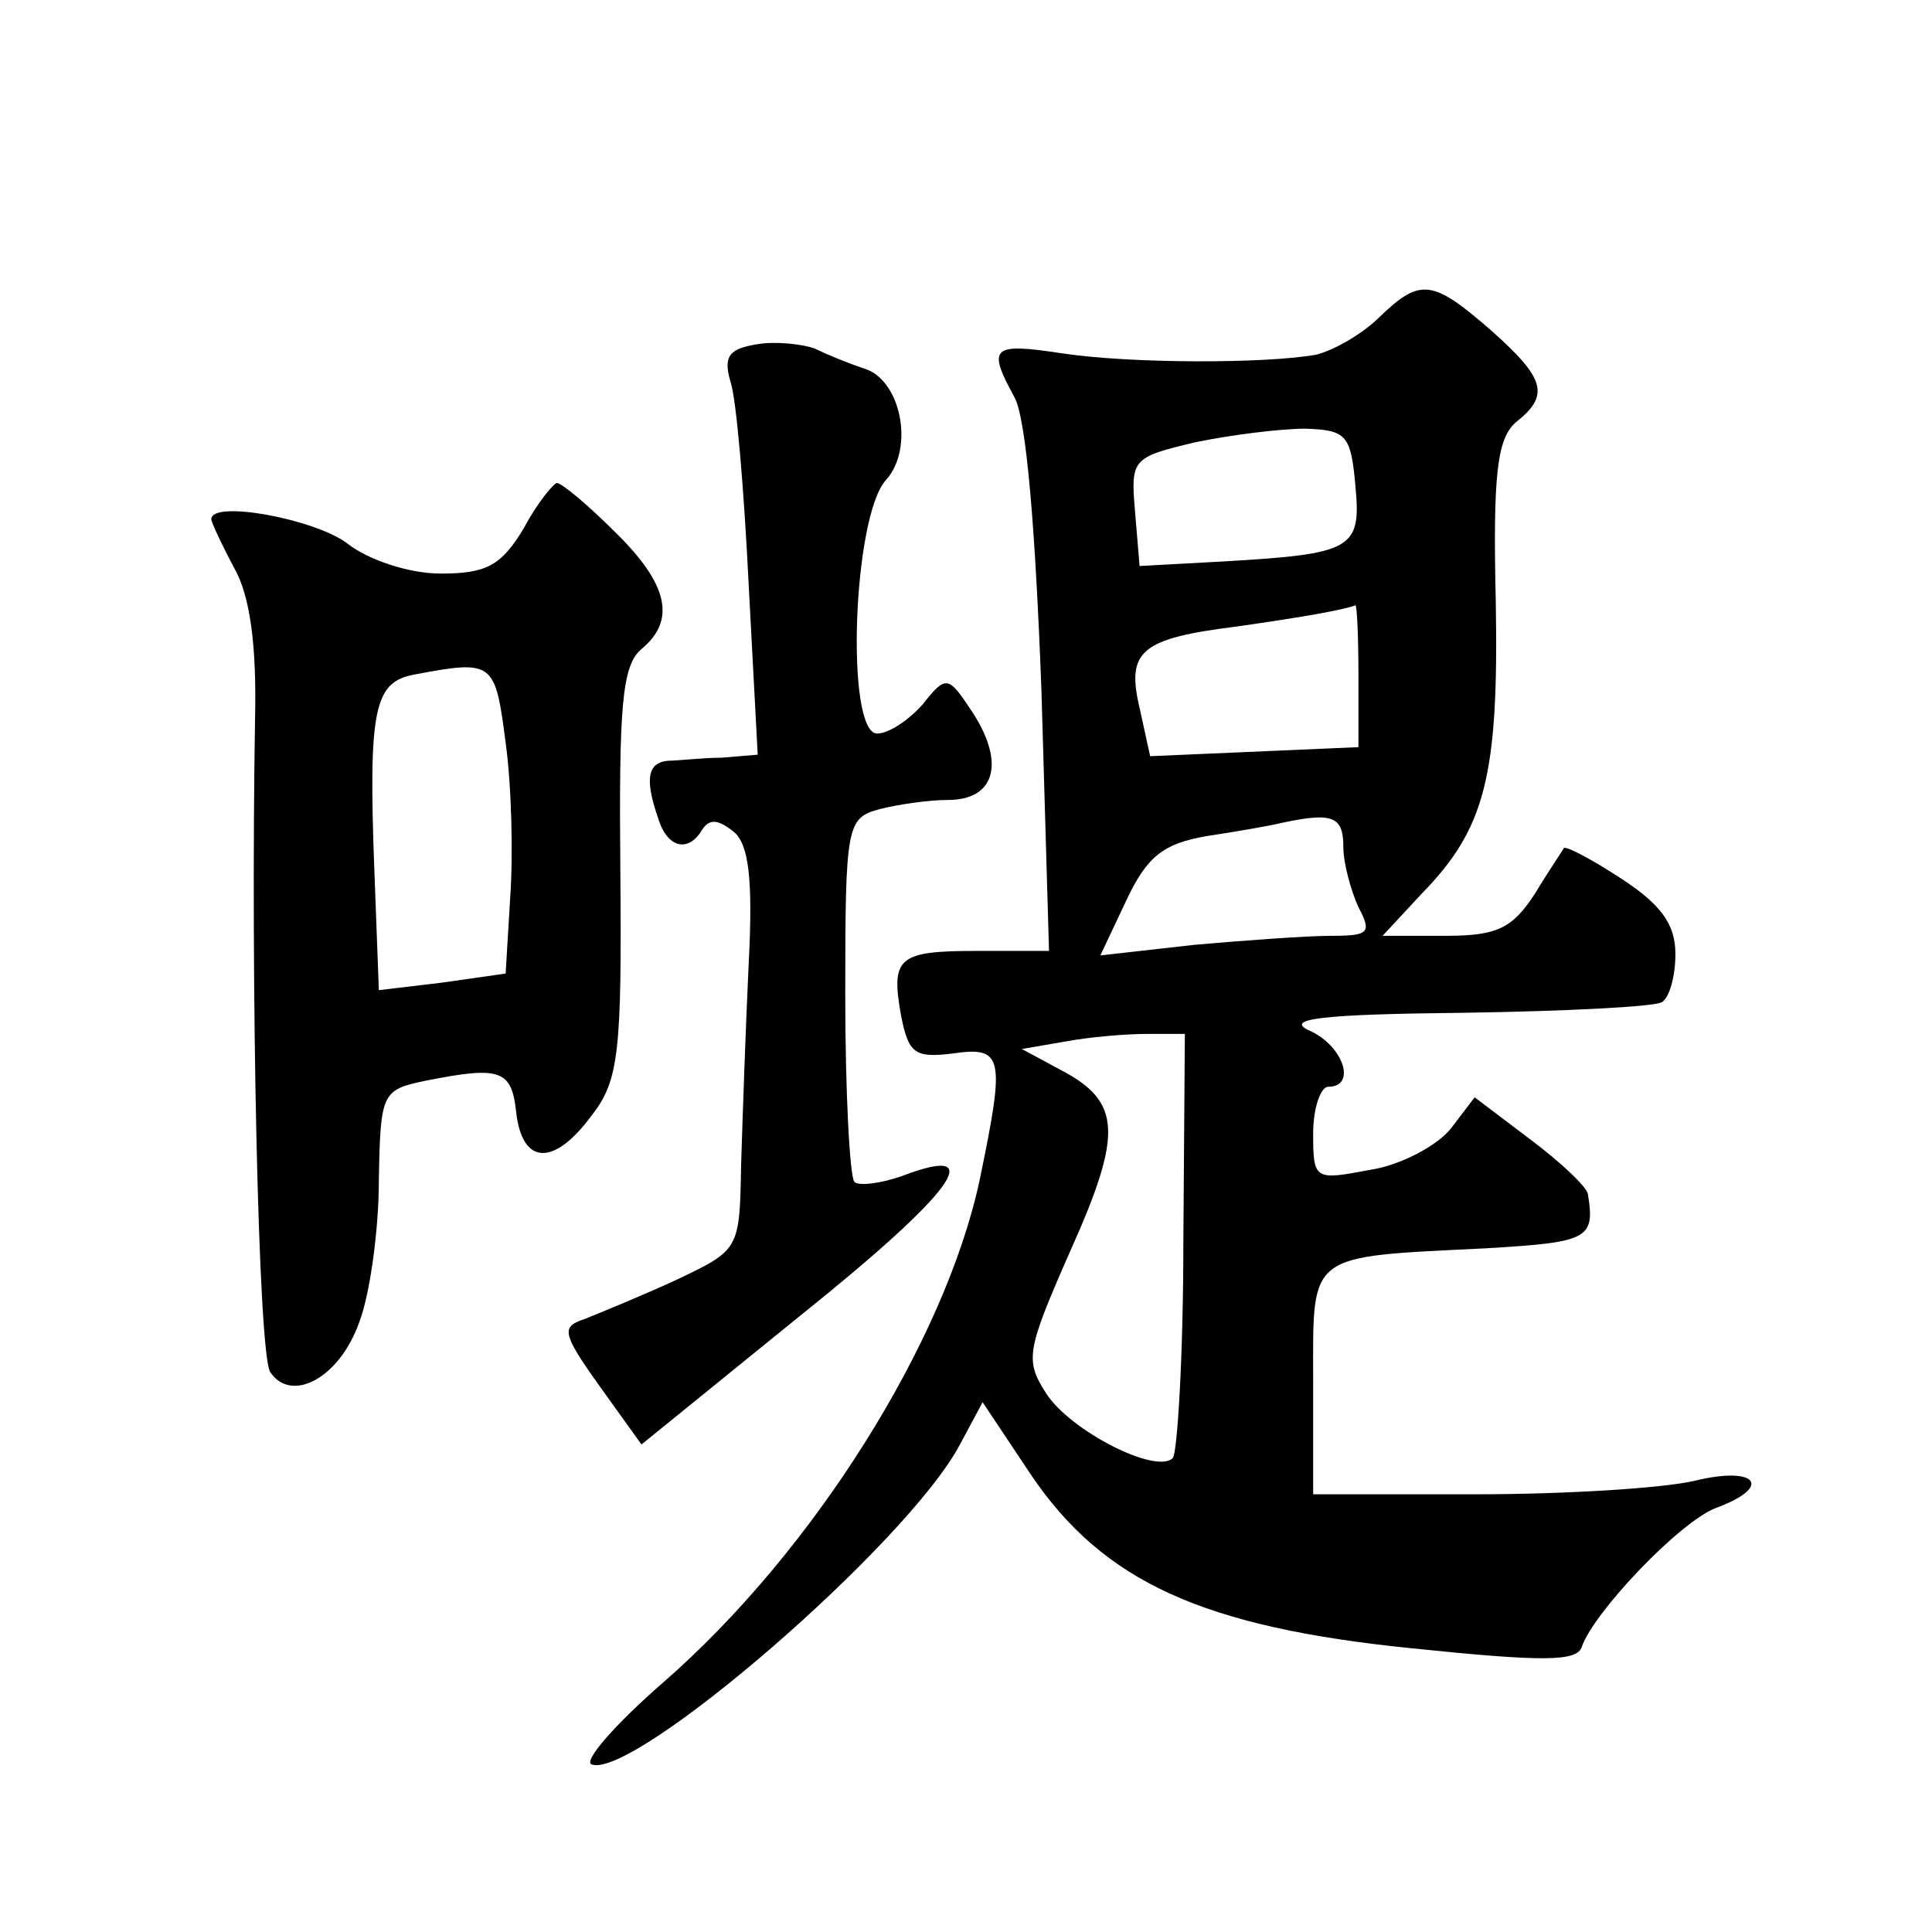 <?xml version="1.0" standalone="no"?>
<!DOCTYPE svg PUBLIC "-//W3C//DTD SVG 20010904//EN"
 "http://www.w3.org/TR/2001/REC-SVG-20010904/DTD/svg10.dtd">
<svg version="1.0" xmlns="http://www.w3.org/2000/svg"
 width="128pt" height="128pt" viewBox="0 0 128 128"
 preserveAspectRatio="xMidYMid meet">
<g transform="translate(0,128) scale(0.1,-0.1)"
fill="#0" stroke="none">
<path d="M914 1070 c-11 -11 -30 -22 -42 -25 -34 -6 -123 -6 -169 1 -46 7 -49 4
-31 -29 8 -14 14 -88 18 -195 l5 -172 -47 0 c-53 0 -58 -4 -51 -43 5 -25 9 -28
34 -25 34 5 35 -2 18 -84 -23 -107 -110 -246 -210 -333 -31 -27 -53 -52 -47 -54
28 -10 209 146 244 212 l15 28 32 -48 c48 -71 114 -101 252 -115 87 -9 110 -9 113
1 8 23 65 83 89 92 38 14 27 28 -14 18 -21 -5 -86 -9 -145 -9 l-108 0 0 75 c0 86
-5 82 115 88 67 4 72 6 67 36 -1 5 -18 21 -38 36 l-37 28 -16 -21 c-9 -11 -33 -24
-53 -27 -37 -7 -38 -7 -38 24 0 17 5 31 10 31 19 0 10 27 -12 37 -18 8 7 11 101
12 68 1 127 4 132 7 5 3 9 17 9 32 0 20 -10 33 -36 50 -20 13 -37 22 -38 20 -1
-2 -10 -15 -19 -30 -15 -23 -25 -28 -59 -28 l-42 0 26 28 c42 43 51 78 49 193 -2
85 1 108 13 119 23 18 20 29 -16 61 -39 34 -47 35 -74 9z m-16 -112 c4 -42 -2 -45
-88 -50 l-55 -3 -3 36 c-3 35 -2 36 40 46 24 5 57 9 73 9 27 -1 30 -4 33 -38z m2
-125 l0 -48 -69 -3 -69 -3 -7 32 c-9 38 1 46 65 54 42 6 71 11 78 14 1 0 2 -20
2 -46z m-10 -114 c0 -11 5 -29 10 -40 9 -17 7 -19 -18 -19 -16 0 -57 -3 -91 -6
l-62 -7 17 36 c14 30 25 38 53 43 20 3 43 7 51 9 33 7 40 4 40 -16z m-106 -262
c0 -75 -4 -140 -7 -143 -11 -11 -68 18 -84 43 -14 22 -13 28 16 94 35 78 34 99
-6 120 l-26 14 29 5 c16 3 40 5 54 5 l25 0 -1 -138z M502 1052 c-19 -3 -23 -8 -18
-25 4 -12 9 -73 12 -134 l6 -113 -24 -2 c-12 0 -29 -2 -35 -2 -14 -1 -16 -12 -7
-38 6 -20 20 -23 29 -8 5 8 11 7 21 -1 10 -8 13 -31 10 -88 -2 -42 -4 -101 -5 -133
-1 -56 -1 -56 -43 -76 -24 -11 -51 -22 -61 -26 -15 -5 -15 -9 10 -44 l28 -39 106
86 c101 81 125 114 67 92 -14 -5 -29 -7 -32 -4 -3 4 -6 59 -6 124 0 113 1 117 23
123 12 3 32 6 45 6 31 0 38 24 17 57 -17 26 -18 26 -34 6 -9 -10 -22 -19 -30 -19
-21 1 -16 144 6 168 19 21 10 67 -15 74 -9 3 -24 9 -32 13 -8 3 -26 5 -38 3z M347
930 c-15 -25 -25 -30 -55 -30 -21 0 -48 9 -62 20 -21 16 -90 29 -90 16 0 -2 7 -17
15 -32 11 -19 15 -53 14 -99 -3 -176 2 -421 10 -434 14 -21 46 -4 59 33 7 18 13
61 13 94 1 58 2 60 31 66 50 10 57 7 60 -21 4 -35 25 -36 50 -2 18 23 20 42 19
161 -1 110 1 137 14 148 23 19 18 43 -18 78 -18 18 -35 32 -38 32 -2 0 -13 -13
-22 -30z m-12 -142 c4 -29 5 -75 3 -103 l-3 -50 -42 -6 -42 -5 -3 80 c-4 106 0
124 26 129 53 10 54 9 61 -45z"/>
</g>
</svg>
